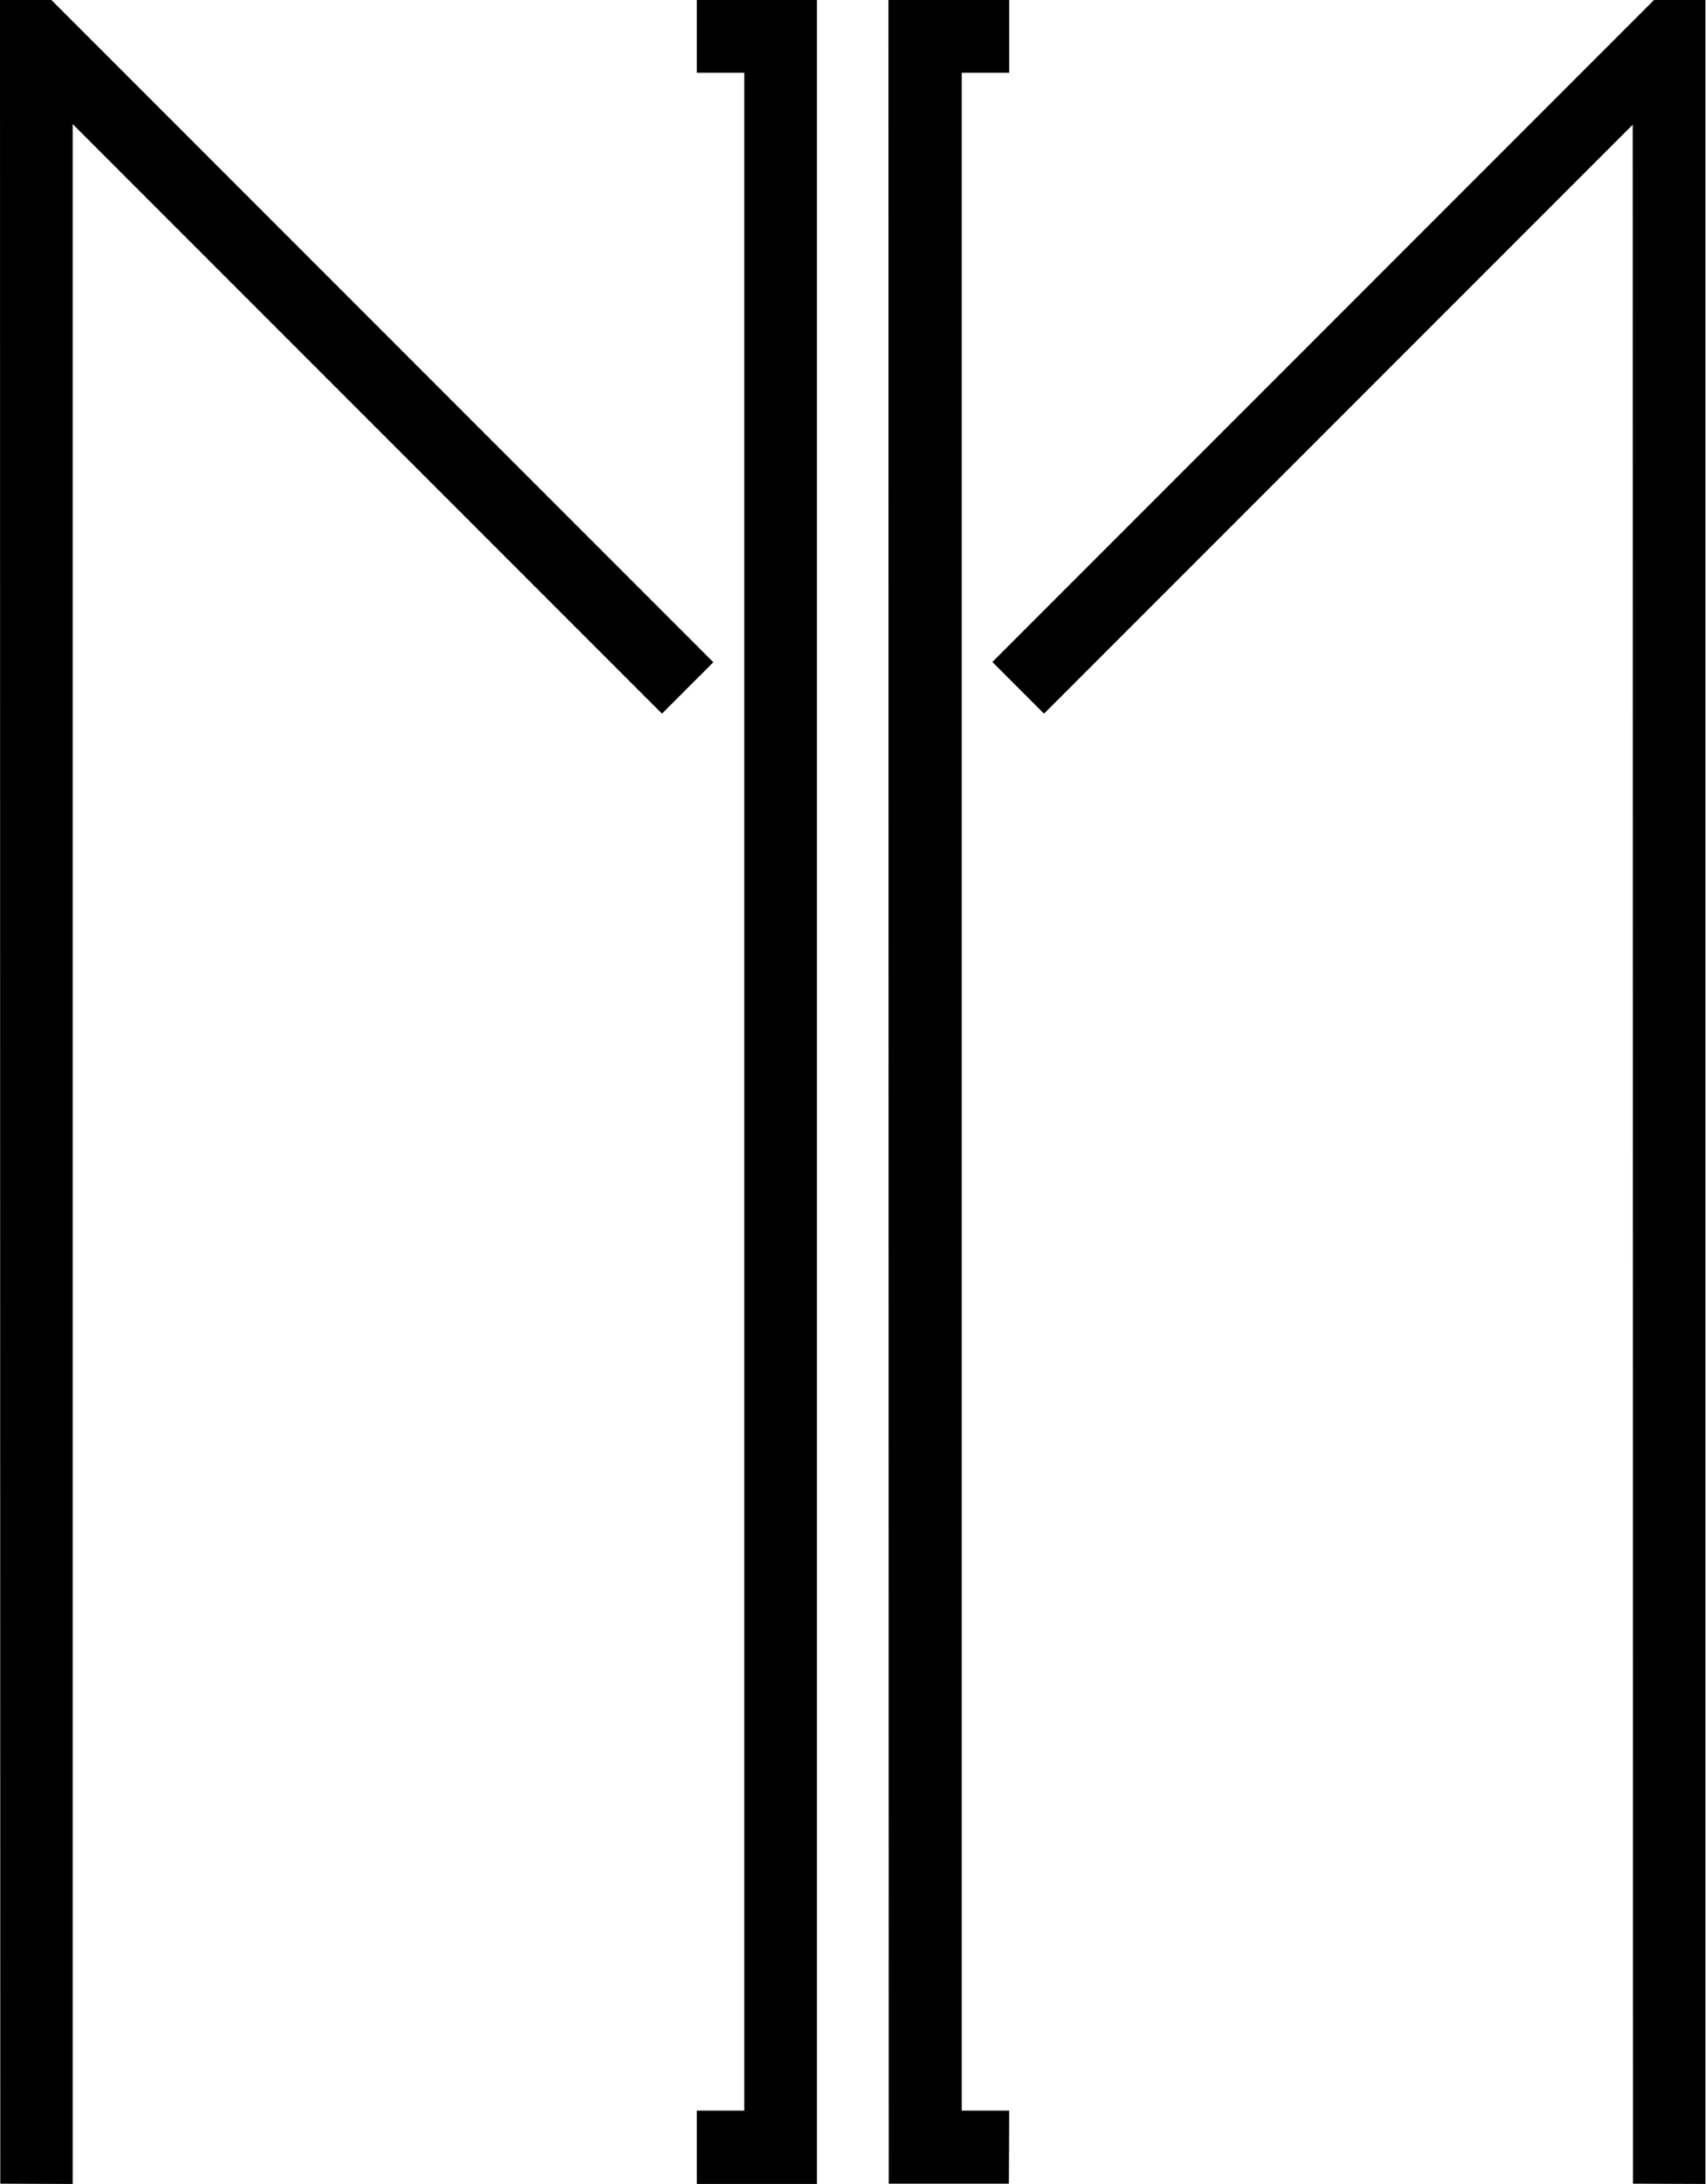 <?xml version="1.0" standalone="no"?>
<!DOCTYPE svg PUBLIC "-//W3C//DTD SVG 20010904//EN"
 "http://www.w3.org/TR/2001/REC-SVG-20010904/DTD/svg10.dtd">
<svg version="1.0" xmlns="http://www.w3.org/2000/svg"
 width="2840pt" height="3634pt" viewBox="0 0 2840 3634"
 preserveAspectRatio="xMidYMid meet">

<g transform="translate(0,3634) scale(0.1,-0.1)"
fill="#000000" stroke="none">
<path d="M2 18173 l3 -18168 602 -3 603 -2 0 17137 0 17138 4905 -4905 4905
-4905 427 428 428 427 -5510 5510 -5510 5510 -427 0 -428 0 2 -18167z"/>
<path d="M11600 35735 l0 -605 395 0 395 0 0 -16955 0 -16955 -395 0 -395 0 0
-610 0 -610 1000 0 1000 0 0 18170 0 18170 -1000 0 -1000 0 0 -605z"/>
<path d="M14792 18173 l3 -18168 1000 0 1000 0 3 608 2 607 -395 0 -395 0 0
16955 0 16955 395 0 395 0 0 605 0 605 -1005 0 -1005 0 2 -18167z"/>
<path d="M22027 30832 l-5507 -5507 430 -430 430 -430 4900 4900 4900 4900 2
-17130 3 -17130 603 -3 602 -2 0 18170 0 18170 -428 0 -427 0 -5508 -5508z"/>
</g>
</svg>
